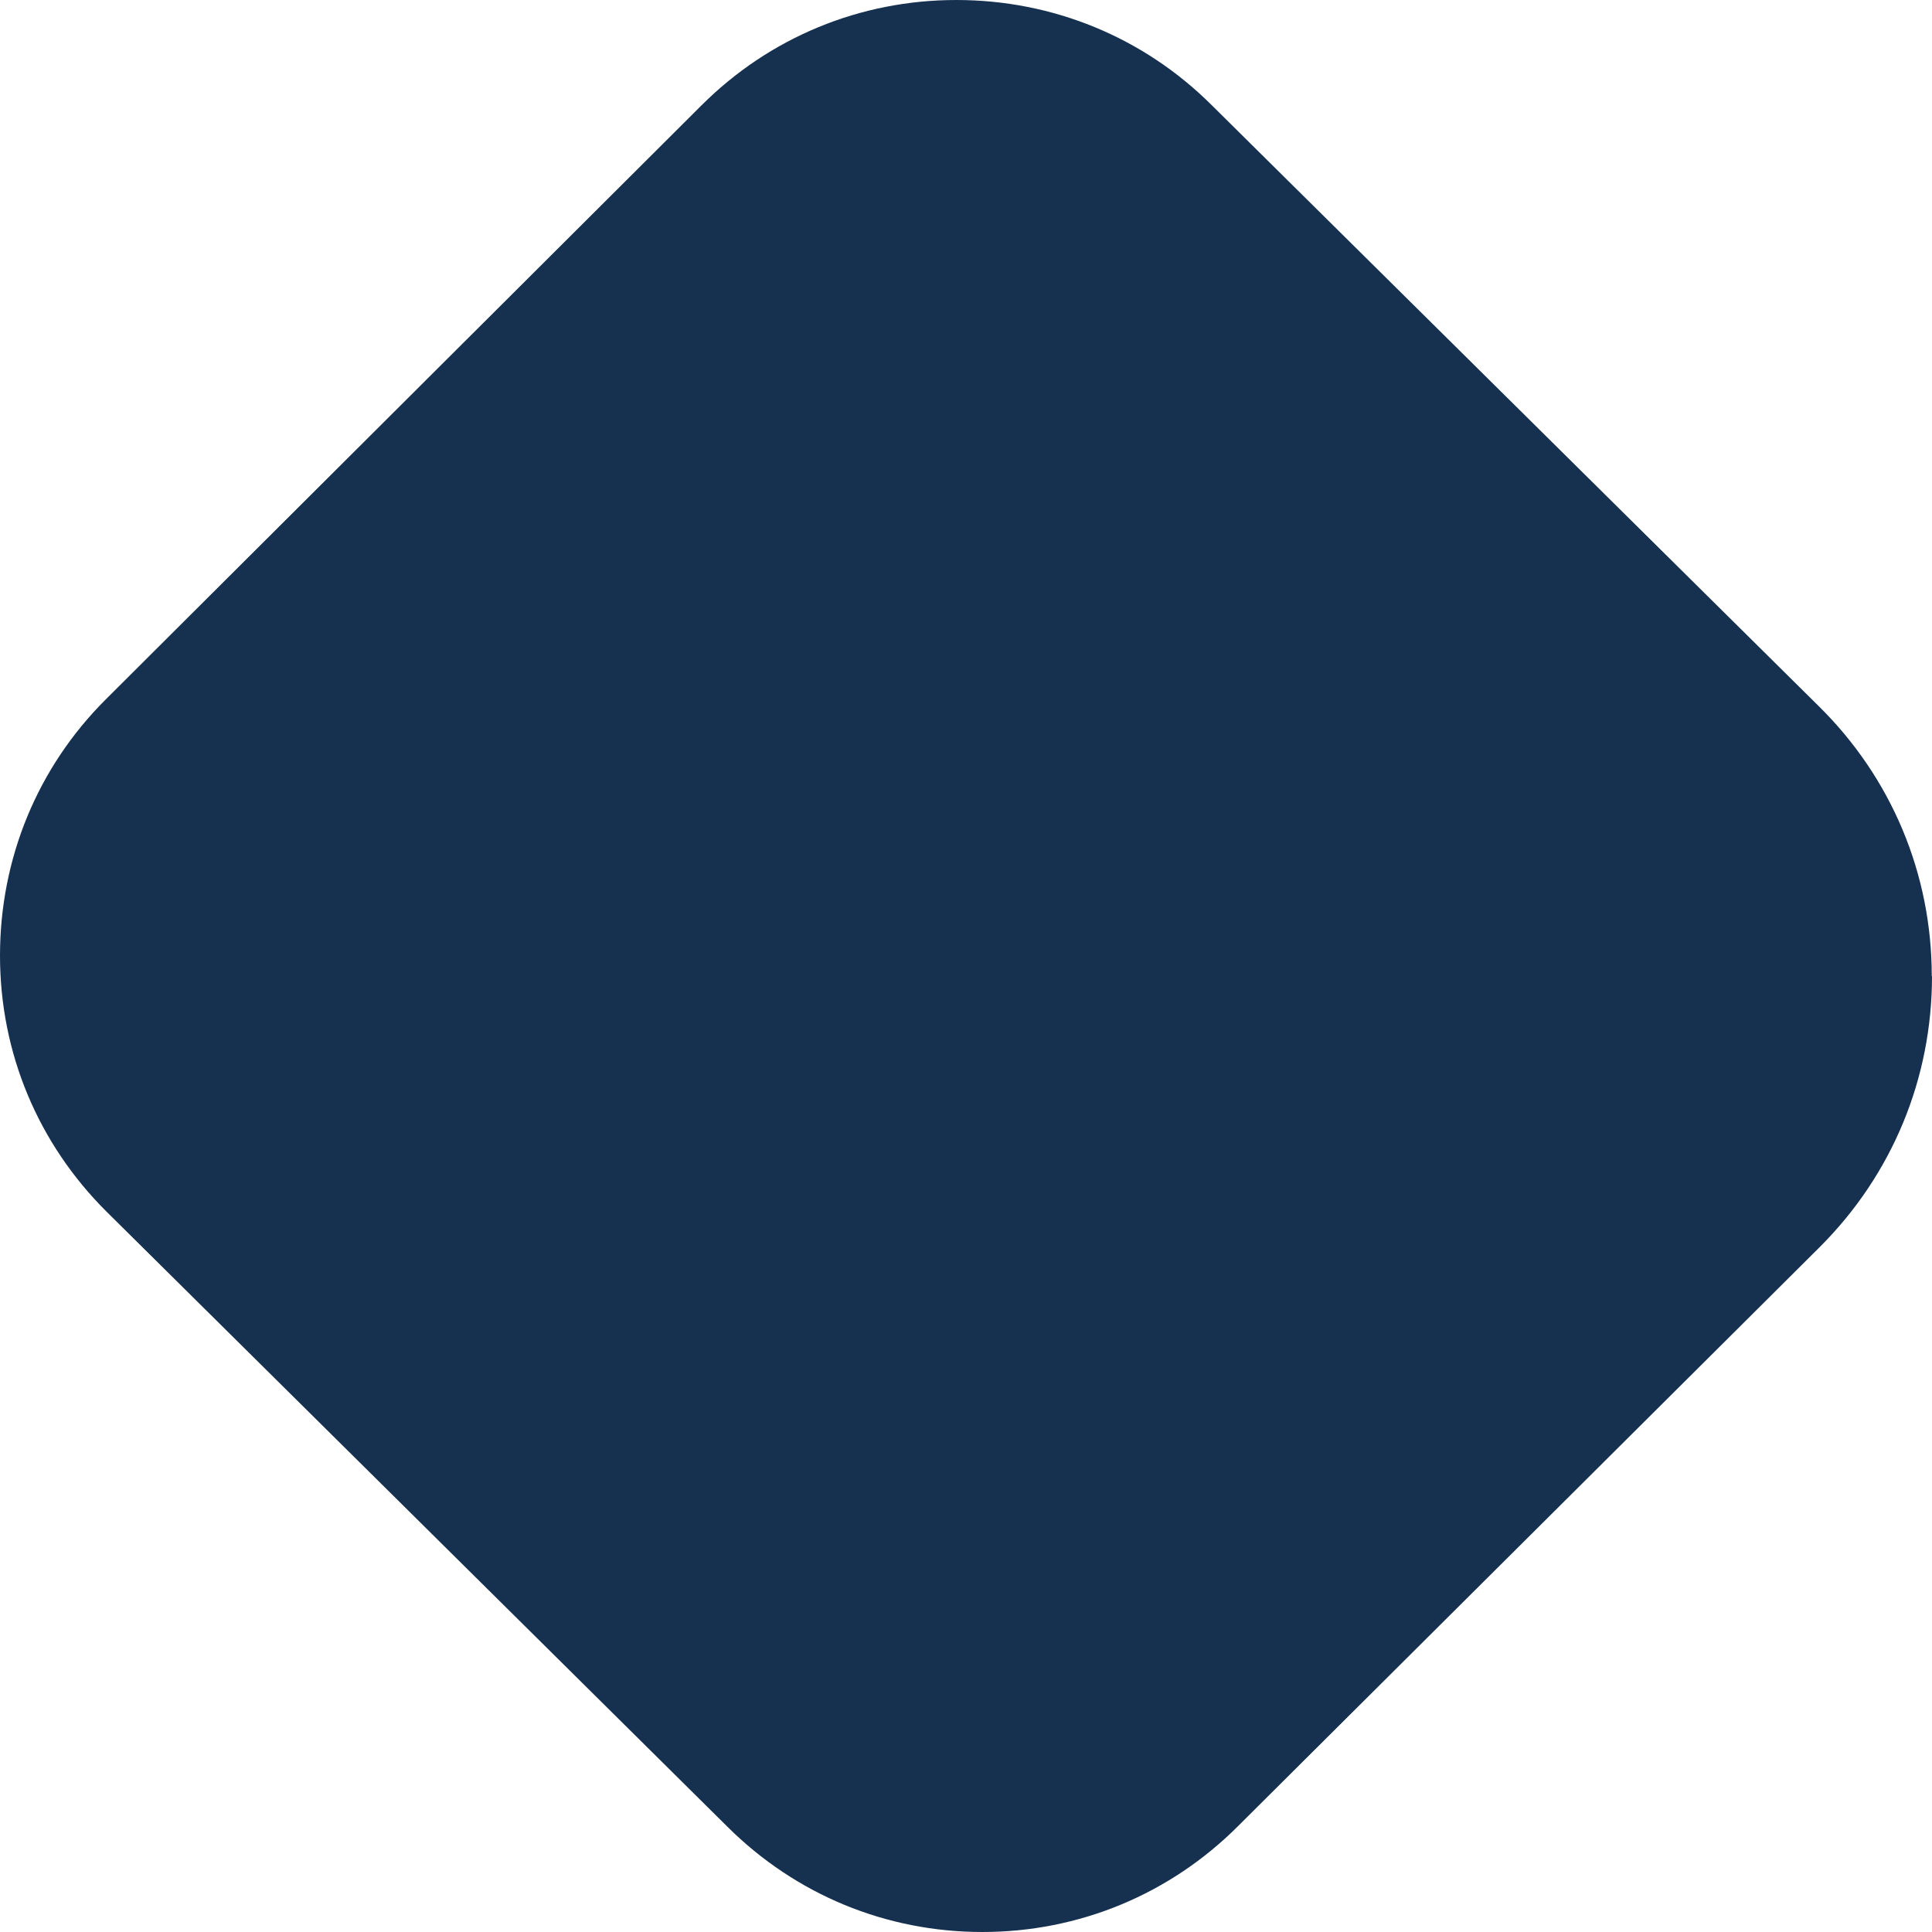 <svg xmlns="http://www.w3.org/2000/svg" width="8" height="8" viewBox="0 0 8 8" fill="none"><path d="M8 4.042C8 4.464 7.837 4.862 7.536 5.163L5.126 7.562C4.844 7.844 4.468 8 4.068 8C3.668 8 3.295 7.845 3.013 7.565L0.442 5.018C0.157 4.735 0 4.359 0 3.957C0 3.555 0.155 3.178 0.438 2.896L2.904 0.437C3.186 0.155 3.561 0 3.96 0C4.359 0 4.735 0.154 5.017 0.435L7.53 2.923C7.832 3.22 7.999 3.618 7.999 4.042H8Z" fill="#163150"></path></svg>